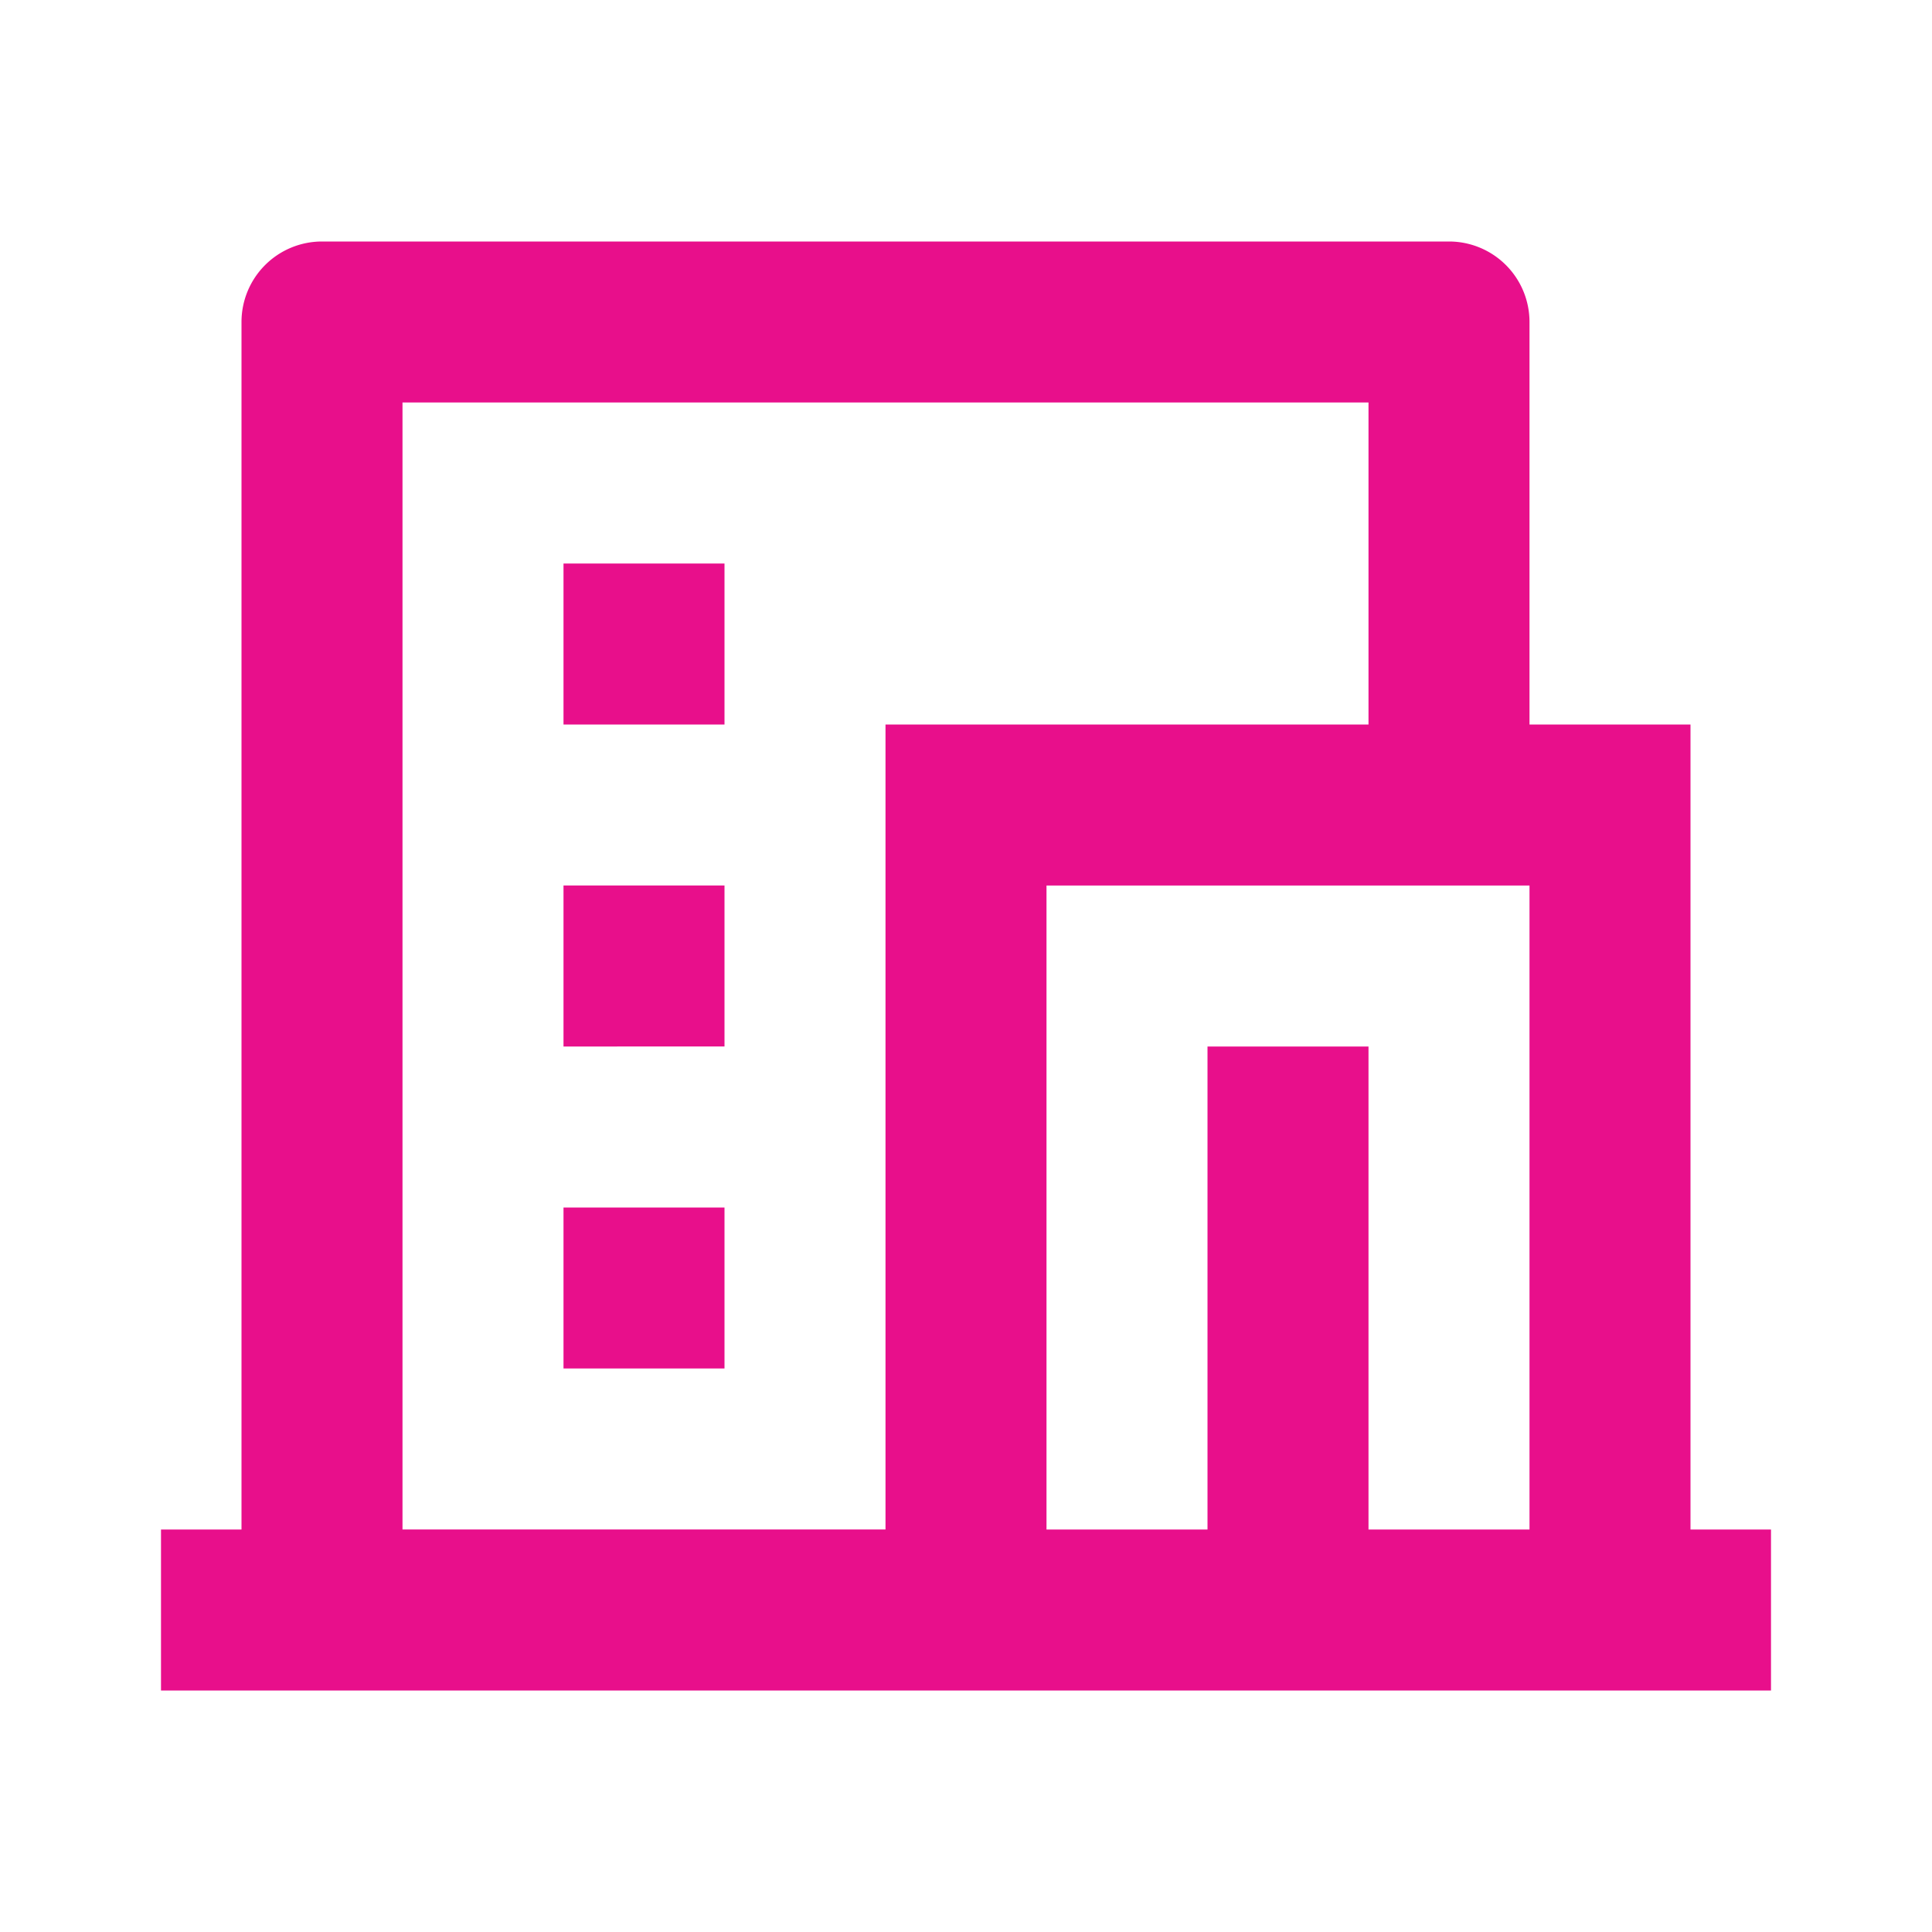 <svg xmlns="http://www.w3.org/2000/svg" width="128" height="128" viewBox="0 0 24 24"><path fill="#e80f8b" d="M22 21H2v-2h1V4a1 1 0 0 1 1-1h14a1 1 0 0 1 1 1v5h2v10h1zm-5-2h2v-8h-6v8h2v-6h2zm0-10V5H5v14h6V9zM7 11h2v2H7zm0 4h2v2H7zm0-8h2v2H7z"/></svg>